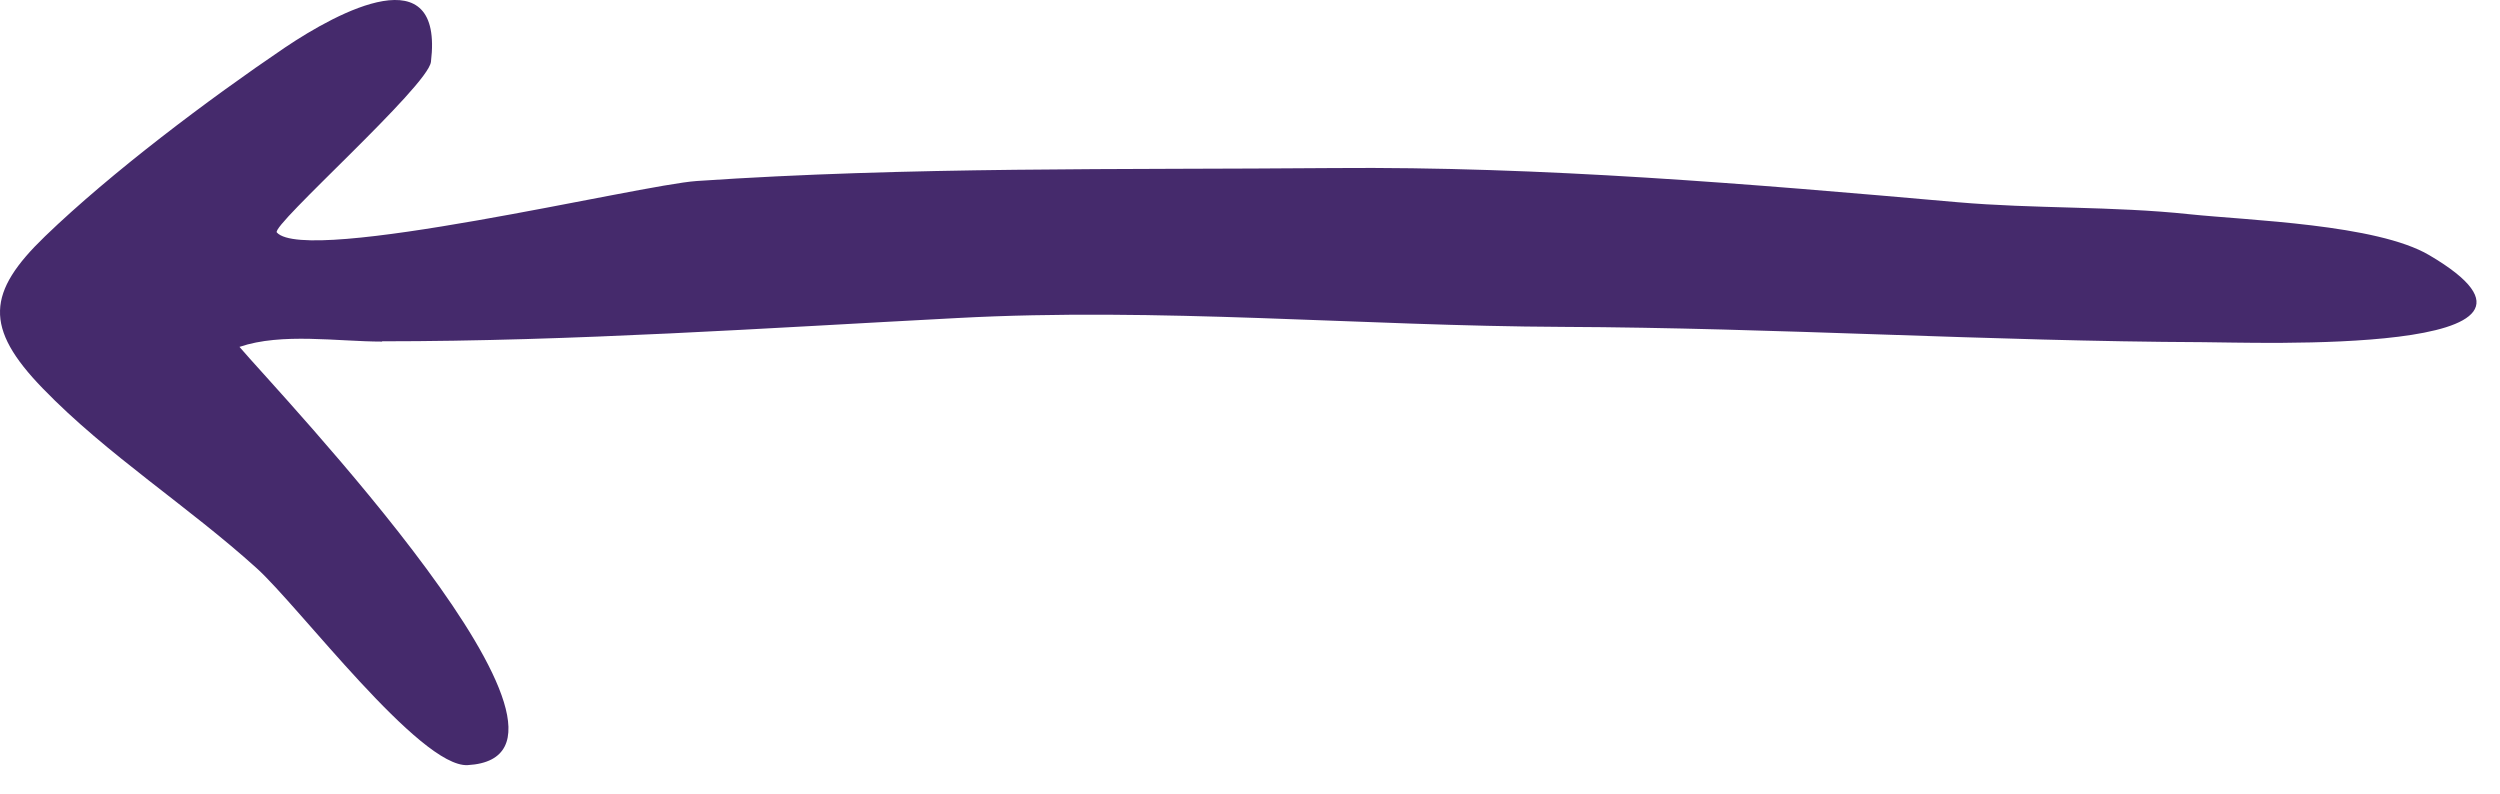 <svg width="85" height="27" viewBox="0 0 85 27" fill="none" xmlns="http://www.w3.org/2000/svg">
<path d="M12.992 11.604C19.502 11.604 26.052 11.154 32.532 10.814C39.412 10.444 46.272 11.084 53.132 11.114C60.392 11.144 67.632 11.604 74.902 11.634C76.512 11.634 88.462 12.124 82.592 8.674C80.812 7.624 76.452 7.494 74.442 7.284C71.822 7.004 69.162 7.104 66.542 6.874C59.512 6.254 52.422 5.654 45.352 5.714C38.102 5.774 30.912 5.664 23.692 6.154C21.762 6.284 10.422 9.024 9.412 7.904C9.202 7.674 14.552 2.934 14.652 2.104C15.092 -1.526 11.522 0.384 9.692 1.614C7.092 3.374 3.782 5.864 1.532 8.034C-0.438 9.934 -0.558 11.134 1.462 13.214C3.642 15.464 6.402 17.214 8.732 19.324C10.162 20.614 14.282 26.104 15.902 26.014C21.272 25.704 9.392 13.274 8.142 11.794C9.582 11.304 11.482 11.614 12.992 11.614V11.604Z" fill="#452A6C"/>
</svg>
